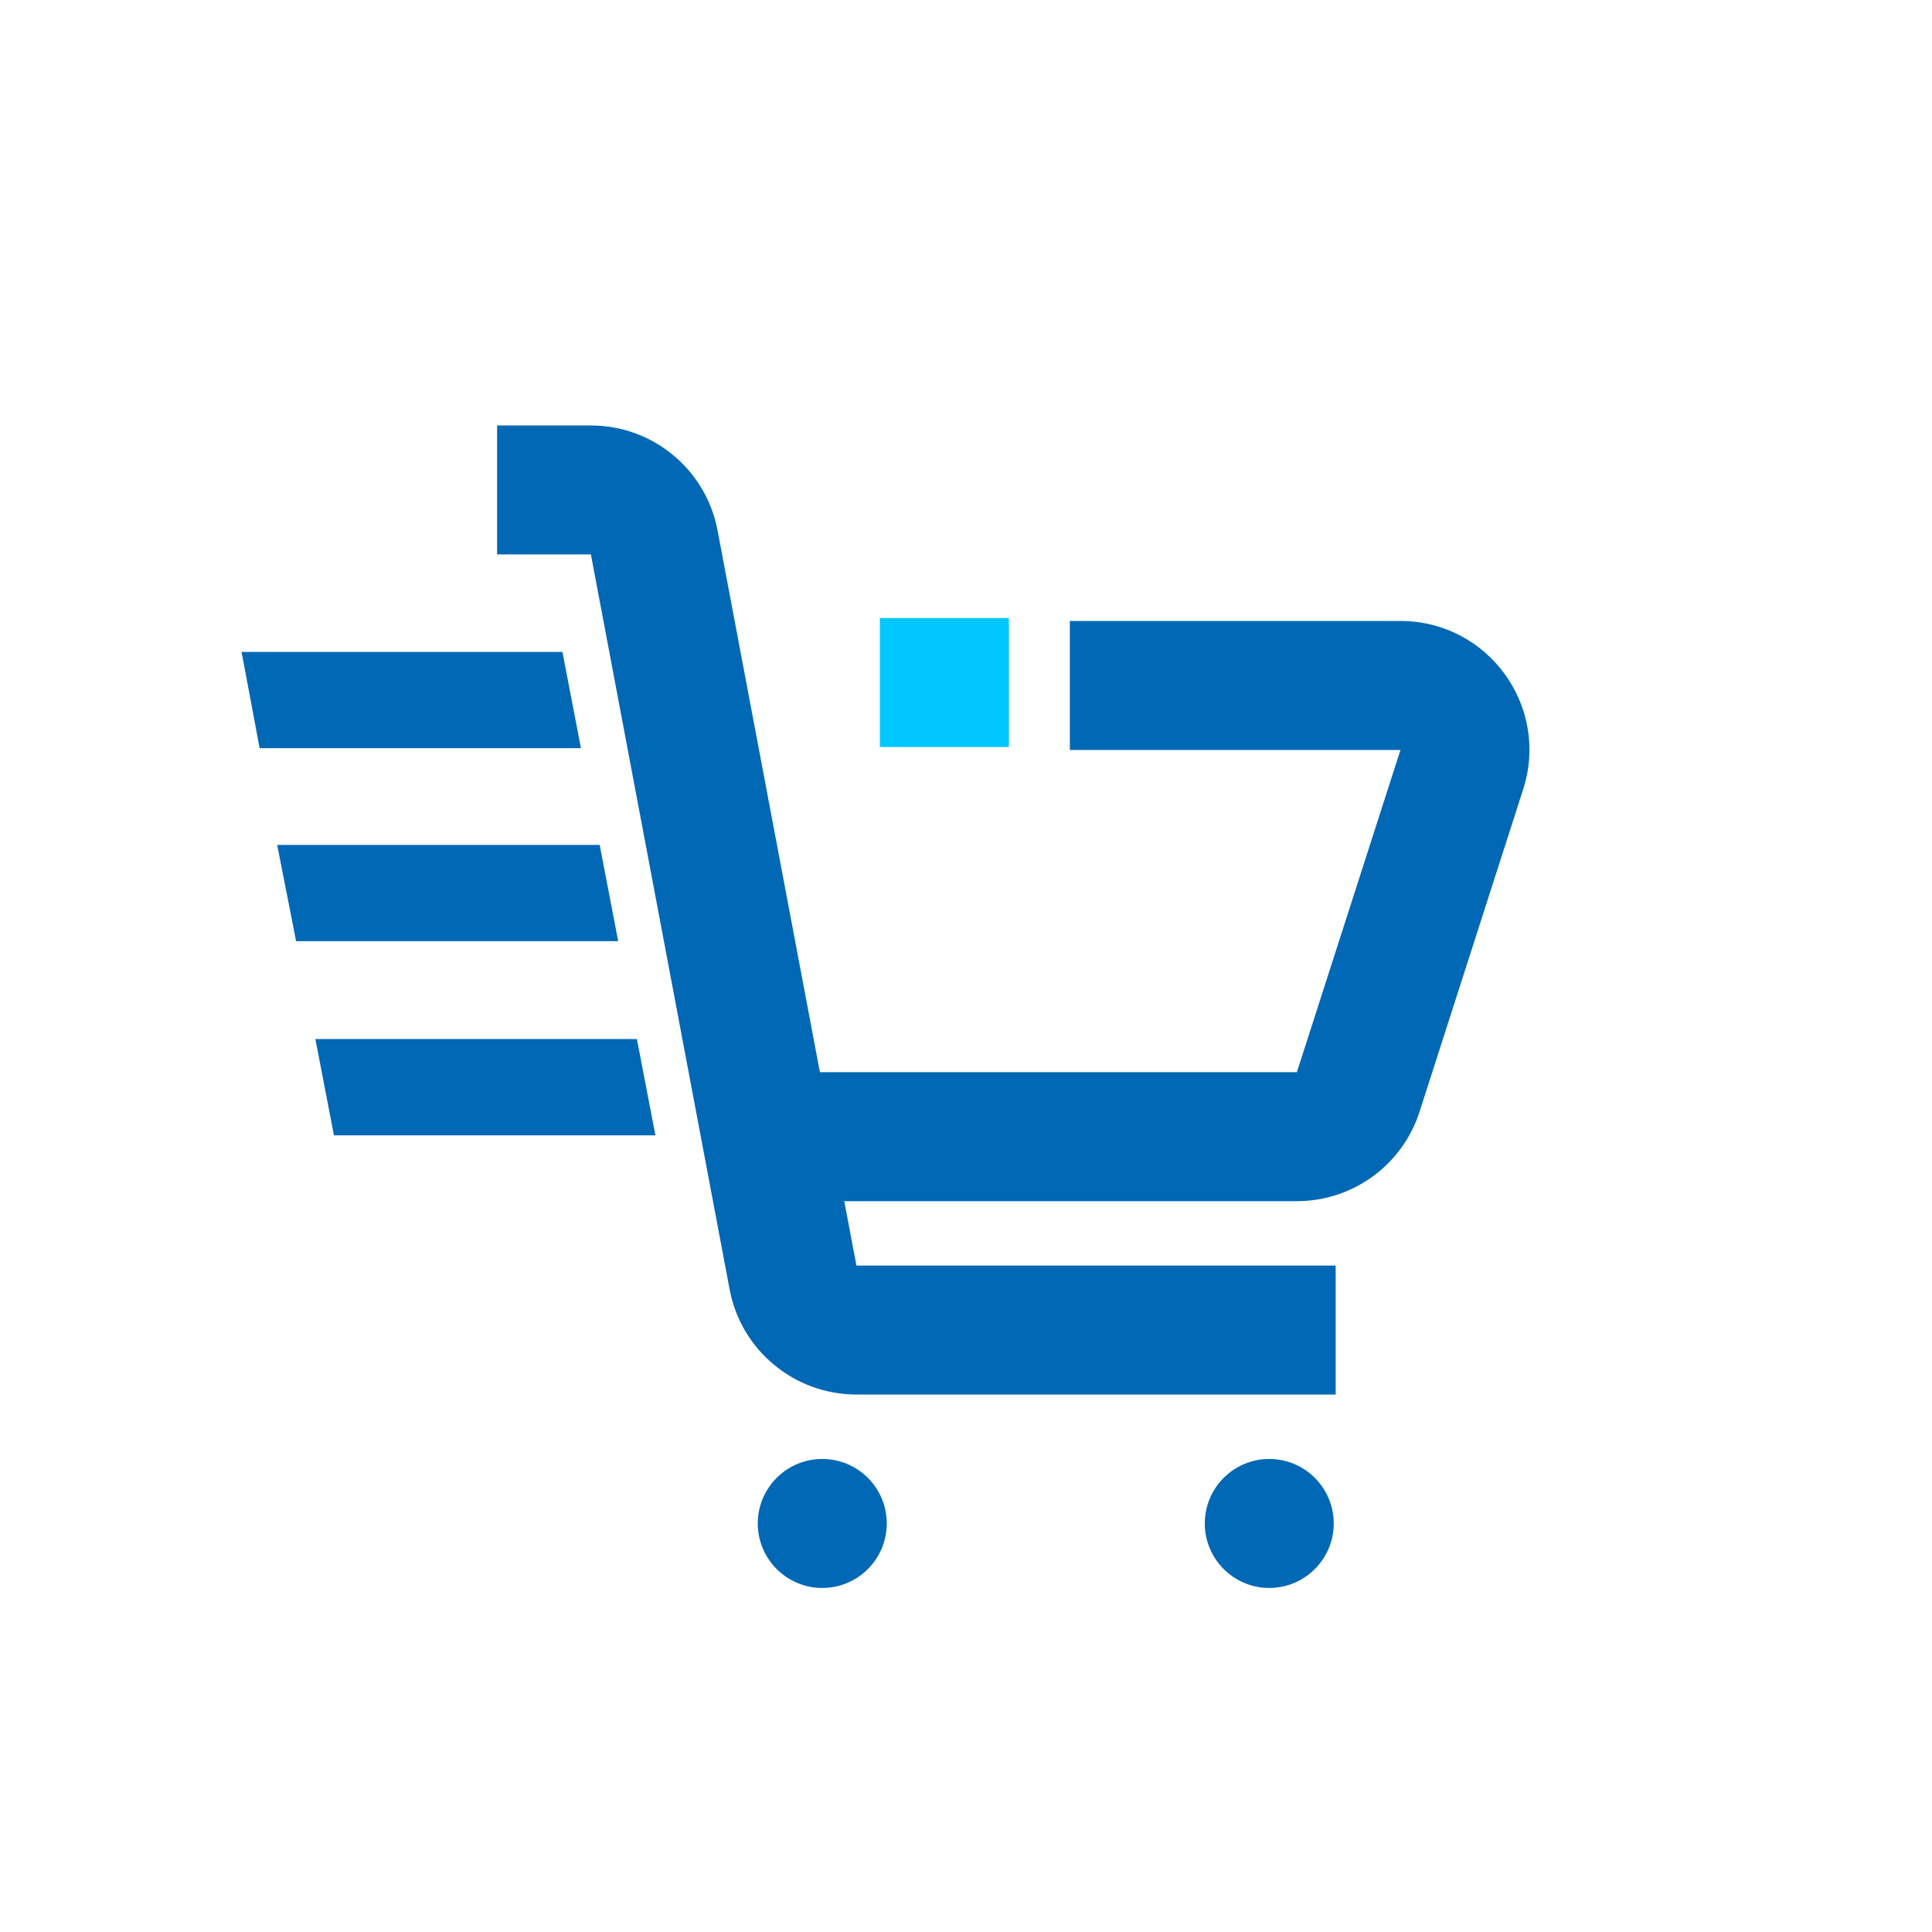 <svg width="50" height="50" viewBox="0 0 50 50" fill="none" xmlns="http://www.w3.org/2000/svg">
<path d="M26.109 19.333H22.771V15.995H26.109V19.333Z" fill="#00C7FE"/>
<mask id="mask0_995_45979" style="mask-type:luminance" maskUnits="userSpaceOnUse" x="0" y="0" width="50" height="50">
<path d="M0 0H50V50H0V0Z" fill="white"/>
</mask>
<g mask="url(#mask0_995_45979)">
<path d="M22.949 39.427C22.949 40.348 22.203 41.096 21.28 41.096C20.359 41.096 19.611 40.348 19.611 39.427C19.611 38.506 20.359 37.758 21.28 37.758C22.203 37.758 22.949 38.506 22.949 39.427Z" fill="#0068B5"/>
</g>
<mask id="mask1_995_45979" style="mask-type:luminance" maskUnits="userSpaceOnUse" x="0" y="0" width="50" height="50">
<path d="M0 0H50V50H0V0Z" fill="white"/>
</mask>
<g mask="url(#mask1_995_45979)">
<path d="M34.517 39.427C34.517 40.348 33.769 41.096 32.848 41.096C31.928 41.096 31.18 40.348 31.18 39.427C31.18 38.506 31.928 37.758 32.848 37.758C33.769 37.758 34.517 38.506 34.517 39.427Z" fill="#0068B5"/>
</g>
<mask id="mask2_995_45979" style="mask-type:luminance" maskUnits="userSpaceOnUse" x="0" y="0" width="50" height="50">
<path d="M0 0H50V50H0V0Z" fill="white"/>
</mask>
<g mask="url(#mask2_995_45979)">
<path d="M36.244 16.071H27.688V19.409H36.244L33.563 27.748H21.219L18.569 13.719C18.267 12.146 16.892 11.011 15.292 11.011H12.865V14.348H15.292L18.886 33.386C19.188 34.954 20.565 36.09 22.163 36.09H34.567V32.754H22.165L21.849 31.086H33.561C35.011 31.086 36.294 30.152 36.738 28.771L39.419 20.429C40.113 18.275 38.507 16.071 36.244 16.071Z" fill="#0068B5"/>
</g>
<mask id="mask3_995_45979" style="mask-type:luminance" maskUnits="userSpaceOnUse" x="0" y="0" width="50" height="50">
<path d="M0 0H50V50H0V0Z" fill="white"/>
</mask>
<g mask="url(#mask3_995_45979)">
<path d="M14.556 16.872H14.033H6.25L6.292 17.086L6.719 19.363H14.367H15.035L14.556 16.872Z" fill="#0068B5"/>
</g>
<mask id="mask4_995_45979" style="mask-type:luminance" maskUnits="userSpaceOnUse" x="0" y="0" width="50" height="50">
<path d="M0 0H50V50H0V0Z" fill="white"/>
</mask>
<g mask="url(#mask4_995_45979)">
<path d="M16.483 26.891H14.356H8.383H8.162L8.643 29.383H8.862H15.335H16.962L16.483 26.891Z" fill="#0068B5"/>
</g>
<mask id="mask5_995_45979" style="mask-type:luminance" maskUnits="userSpaceOnUse" x="0" y="0" width="50" height="50">
<path d="M0 0H50V50H0V0Z" fill="white"/>
</mask>
<g mask="url(#mask5_995_45979)">
<path d="M15.52 21.867H13.895H9.518H7.174L7.663 24.358H10.007H13.89H15.999L15.52 21.867Z" fill="#0068B5"/>
</g>
</svg>
